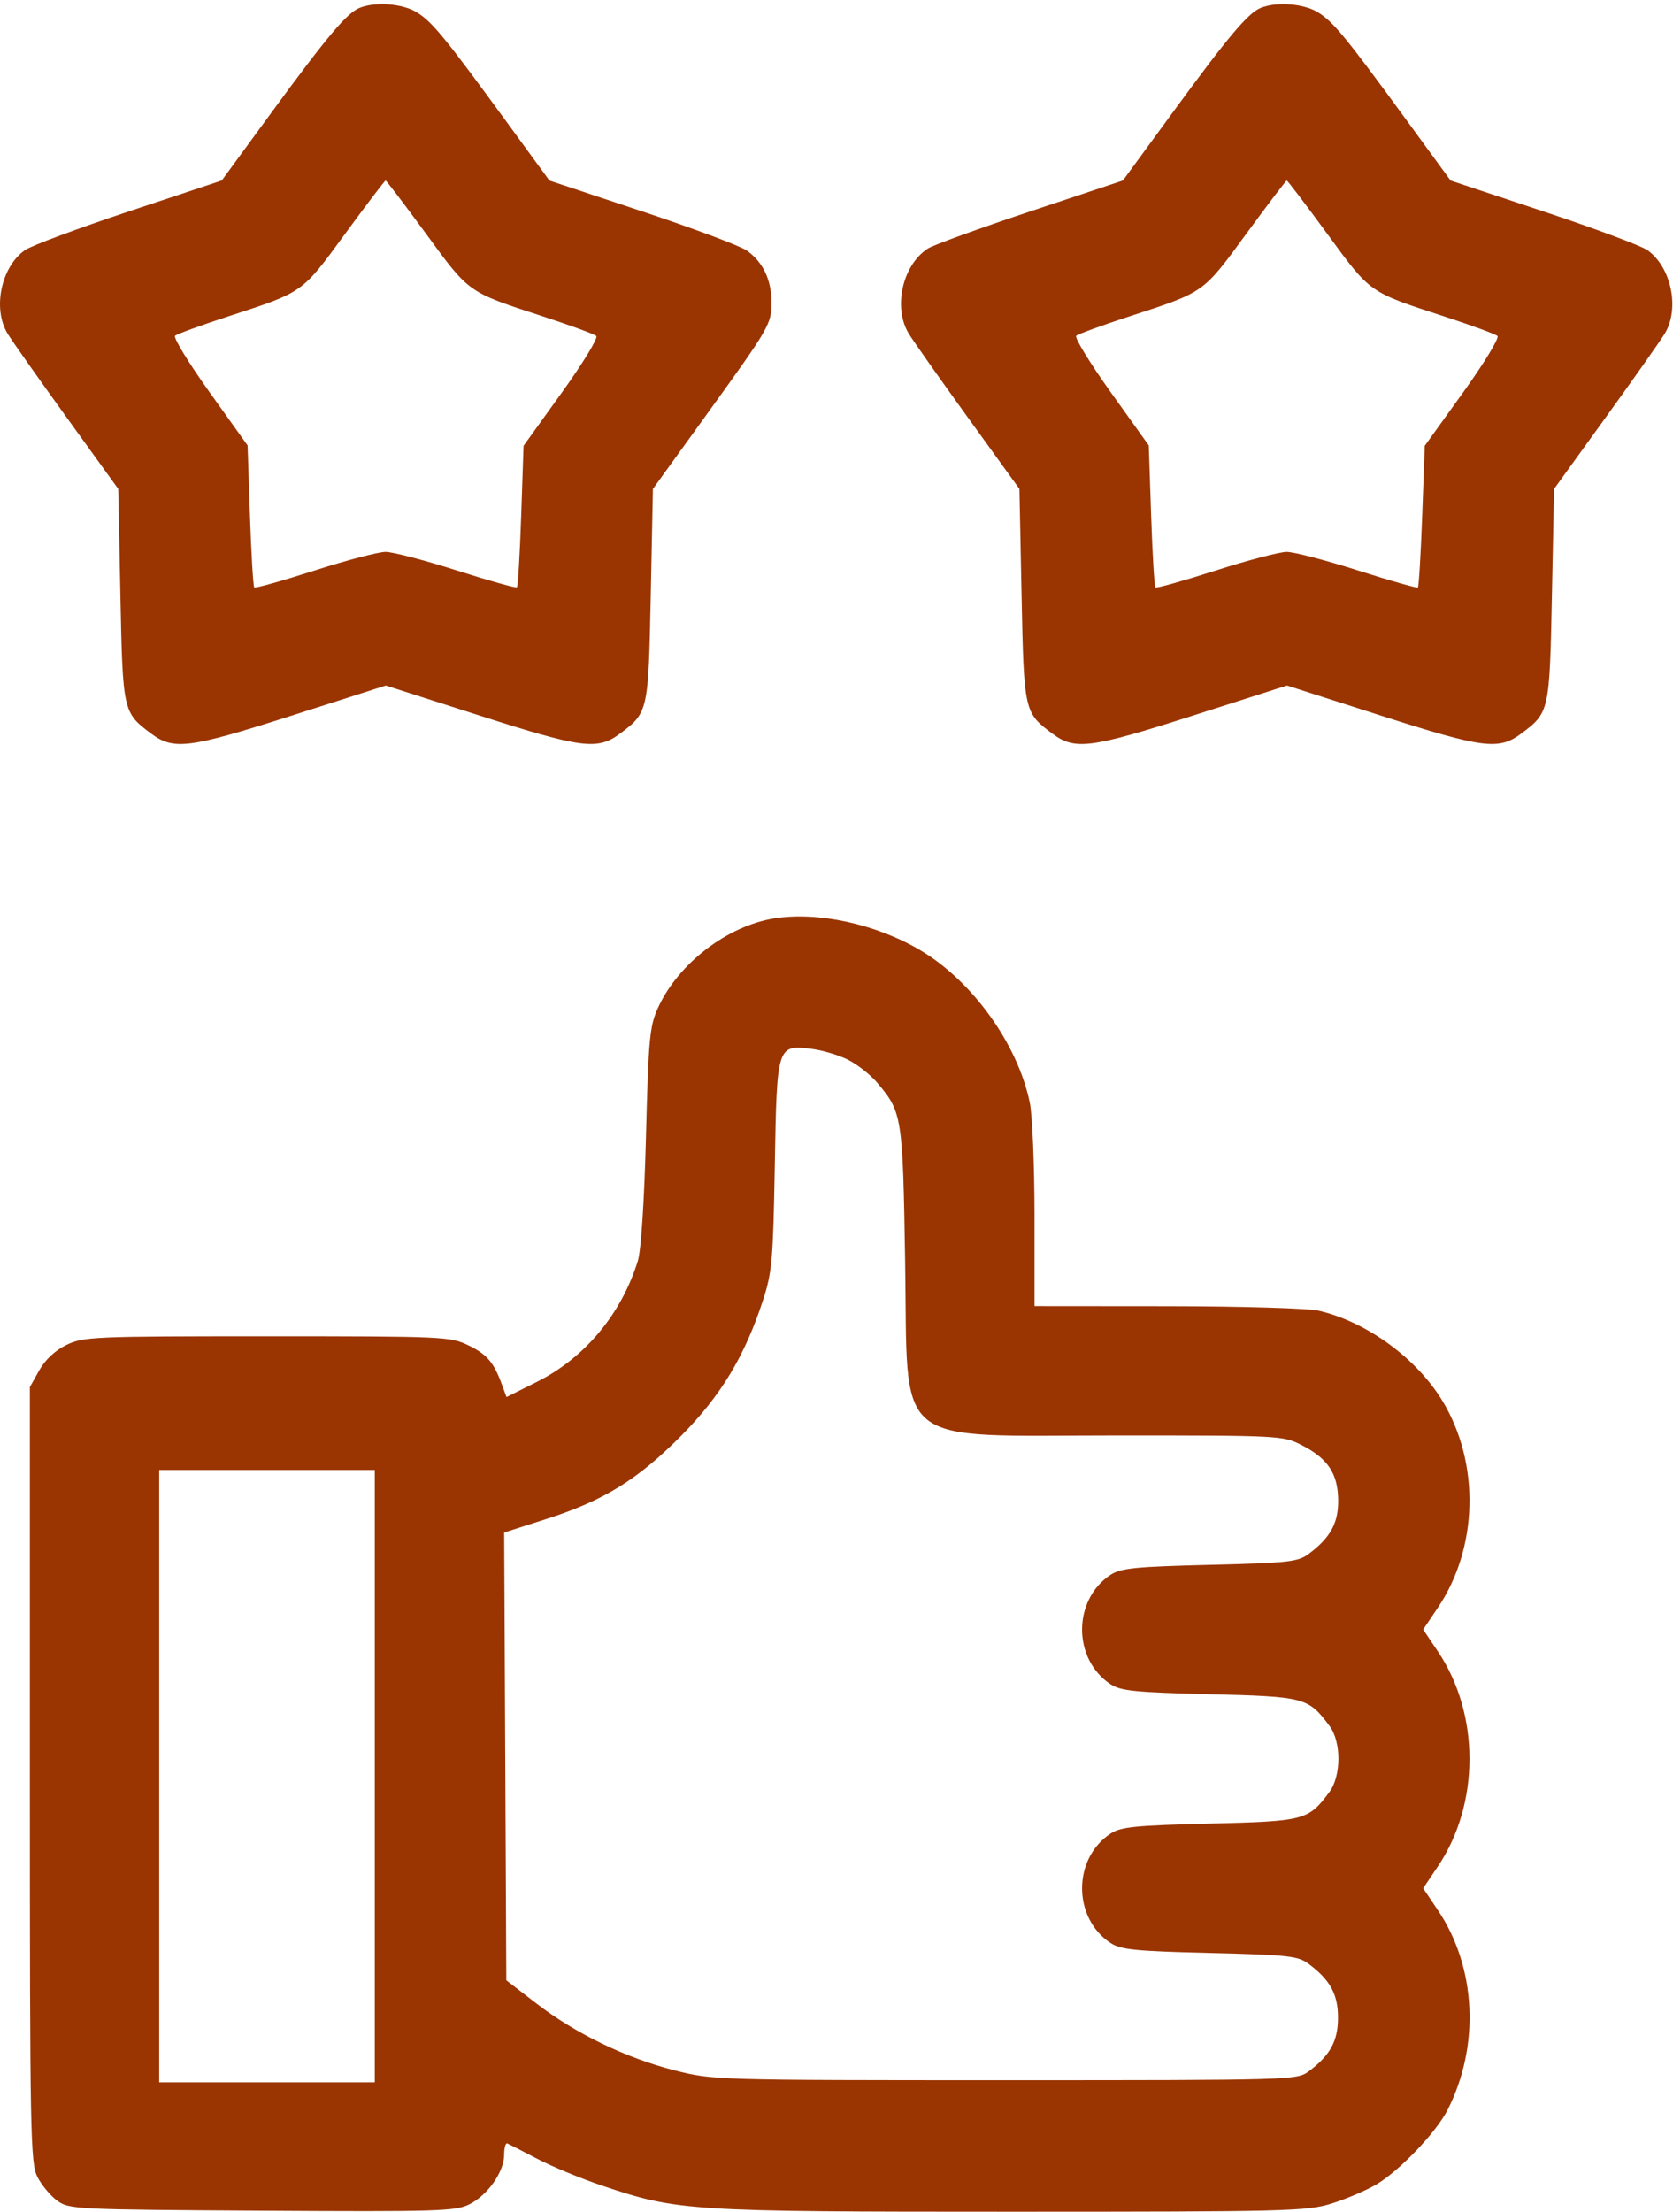 <svg width="388" height="513" viewBox="0 0 388 513" fill="none" xmlns="http://www.w3.org/2000/svg">
<path fill-rule="evenodd" clip-rule="evenodd" d="M83.39 1.821C80.446 3.015 75.879 8.442 62.922 26.145L51.422 41.857L29.922 49.006C18.097 52.939 7.24 56.983 5.795 57.994C0.24 61.881 -1.777 71.573 1.762 77.376C2.77 79.028 8.956 87.803 15.508 96.876L27.422 113.371L27.922 138.051C28.468 165.019 28.518 165.24 35.07 170.132C40.258 174.005 43.878 173.544 67.447 166.009L89.472 158.968L111.447 166.006C134.962 173.537 138.593 174 143.774 170.132C150.326 165.24 150.376 165.019 150.922 138.051L151.422 113.371L163.336 96.876C178.595 75.748 178.914 75.2 178.918 70.071C178.923 64.892 176.92 60.707 173.187 58.092C171.666 57.027 160.747 52.941 148.922 49.012L127.422 41.867L117.422 28.17C103.107 8.563 100.182 5 96.605 2.819C93.319 0.816 87.041 0.341 83.39 1.821ZM292.39 1.821C289.446 3.015 284.879 8.442 271.922 26.145L260.422 41.857L238.922 49.019C227.097 52.958 216.417 56.833 215.19 57.63C209.285 61.46 207.073 71.327 210.762 77.376C211.77 79.028 217.956 87.803 224.508 96.876L236.422 113.371L236.922 138.051C237.468 165.019 237.518 165.24 244.07 170.132C249.258 174.005 252.878 173.544 276.447 166.009L298.472 158.968L320.447 166.006C343.962 173.537 347.593 174 352.774 170.132C359.326 165.24 359.376 165.019 359.922 138.051L360.422 113.371L372.336 96.876C378.888 87.803 385.074 79.028 386.082 77.376C389.621 71.573 387.604 61.881 382.049 57.994C380.604 56.983 369.747 52.941 357.922 49.012L336.422 41.867L326.422 28.17C312.107 8.563 309.182 5 305.605 2.819C302.319 0.816 296.041 0.341 292.39 1.821ZM98.835 54.252C108.922 68.03 108.416 67.672 125.922 73.374C132.247 75.435 137.813 77.477 138.29 77.914C138.768 78.351 135.168 84.257 130.29 91.039L121.422 103.371L120.874 119.586C120.573 128.504 120.123 135.973 119.874 136.185C119.625 136.396 113.347 134.637 105.922 132.275C98.497 129.913 91.072 127.979 89.422 127.977C87.772 127.975 80.347 129.92 72.922 132.3C65.497 134.679 59.219 136.44 58.97 136.213C58.721 135.986 58.271 128.485 57.97 119.545L57.422 103.289L48.602 90.95C43.751 84.164 40.151 78.275 40.602 77.865C41.053 77.456 46.597 75.435 52.922 73.374C70.428 67.672 69.922 68.03 80.009 54.252C84.995 47.442 89.231 41.871 89.422 41.871C89.613 41.871 93.849 47.442 98.835 54.252ZM307.835 54.252C317.922 68.03 317.416 67.672 334.922 73.374C341.247 75.435 346.813 77.477 347.29 77.914C347.768 78.351 344.169 84.257 339.293 91.039L330.426 103.371L329.832 119.63C329.505 128.572 329.054 136.042 328.83 136.229C328.605 136.416 322.347 134.637 314.922 132.275C307.497 129.913 300.072 127.979 298.422 127.977C296.772 127.975 289.347 129.92 281.922 132.3C274.497 134.679 268.219 136.44 267.97 136.213C267.721 135.986 267.271 128.485 266.97 119.545L266.422 103.289L257.602 90.95C252.751 84.164 249.151 78.275 249.602 77.865C250.053 77.456 255.597 75.435 261.922 73.374C279.428 67.672 278.922 68.03 289.009 54.252C293.995 47.442 298.231 41.871 298.422 41.871C298.613 41.871 302.849 47.442 307.835 54.252ZM179.572 212.959C168.665 214.701 157.299 223.429 152.623 233.654C150.666 237.933 150.406 240.692 149.818 263.371C149.425 278.535 148.683 289.945 147.933 292.371C144.121 304.696 135.633 314.876 124.542 320.425L117.464 323.966L116.443 321.168C114.525 315.912 112.955 314.065 108.623 311.968C104.432 309.94 102.903 309.871 61.922 309.871C21.597 309.871 19.354 309.967 15.422 311.871C12.789 313.146 10.498 315.281 9.106 317.757L6.922 321.643L6.924 411.507C6.925 495.085 7.047 501.611 8.674 504.8C9.635 506.686 11.692 509.161 13.244 510.3C15.986 512.312 17.346 512.379 60.744 512.636C101.77 512.879 105.706 512.756 108.902 511.136C113.163 508.975 116.922 503.587 116.922 499.64C116.922 498.025 117.26 496.858 117.672 497.045C118.084 497.232 121.247 498.857 124.699 500.656C128.152 502.456 134.904 505.243 139.704 506.851C157.208 512.716 159.651 512.871 234.464 512.871C298.534 512.871 303.117 512.755 308.797 510.987C312.126 509.951 316.785 507.969 319.15 506.583C324.488 503.455 333.039 494.525 335.701 489.298C343.271 474.436 342.395 456.204 333.473 442.946L330.057 437.871L333.473 432.796C343.245 418.274 343.245 397.468 333.473 382.946L330.057 377.871L333.473 372.796C342.801 358.934 343.273 339.448 334.63 325.014C328.664 315.051 316.985 306.508 305.807 303.931C303.374 303.37 287.738 302.909 270.672 302.895L239.922 302.871V281.92C239.922 270.397 239.428 258.585 238.825 255.67C236.016 242.098 225.499 227.469 213.422 220.333C203.158 214.267 189.716 211.339 179.572 212.959ZM196.728 245.772C198.896 246.878 201.92 249.266 203.448 251.077C209.24 257.947 209.37 258.775 209.917 292.551C210.628 336.447 206.229 332.867 259.46 332.869C296.934 332.871 297.564 332.904 301.902 335.121C307.941 338.207 310.258 341.677 310.348 347.771C310.428 353.132 308.575 356.546 303.541 360.309C301.028 362.188 298.982 362.415 280.553 362.871C263.286 363.298 259.92 363.635 257.575 365.175C248.747 370.971 248.748 384.773 257.576 390.567C259.922 392.107 263.289 392.444 280.554 392.871C302.672 393.418 303.401 393.611 308.36 400.258C311.112 403.946 311.074 411.851 308.287 415.584C303.408 422.119 302.622 422.326 280.553 422.871C263.286 423.298 259.92 423.635 257.575 425.175C248.747 430.971 248.748 444.773 257.576 450.567C259.922 452.107 263.289 452.444 280.554 452.871C298.982 453.326 301.028 453.555 303.541 455.433C308.496 459.138 310.307 462.466 310.307 467.871C310.307 473.279 308.494 476.609 303.536 480.309C300.81 482.344 299.89 482.371 233.098 482.371C165.87 482.371 165.362 482.356 156.422 480.083C145.156 477.219 133.491 471.573 124.422 464.595L117.422 459.21L117.174 407.29L116.926 355.371L126.674 352.248C140.016 347.974 147.868 343.134 157.949 332.969C167.21 323.631 172.748 314.444 176.998 301.371C179.045 295.076 179.315 291.954 179.685 270.371C180.163 242.424 180.209 242.275 188.104 243.208C190.678 243.512 194.559 244.666 196.728 245.772ZM86.922 411.871V482.871H61.922H36.922V411.871V340.871H61.922H86.922V411.871Z" fill="#9A3502"/>
</svg>

